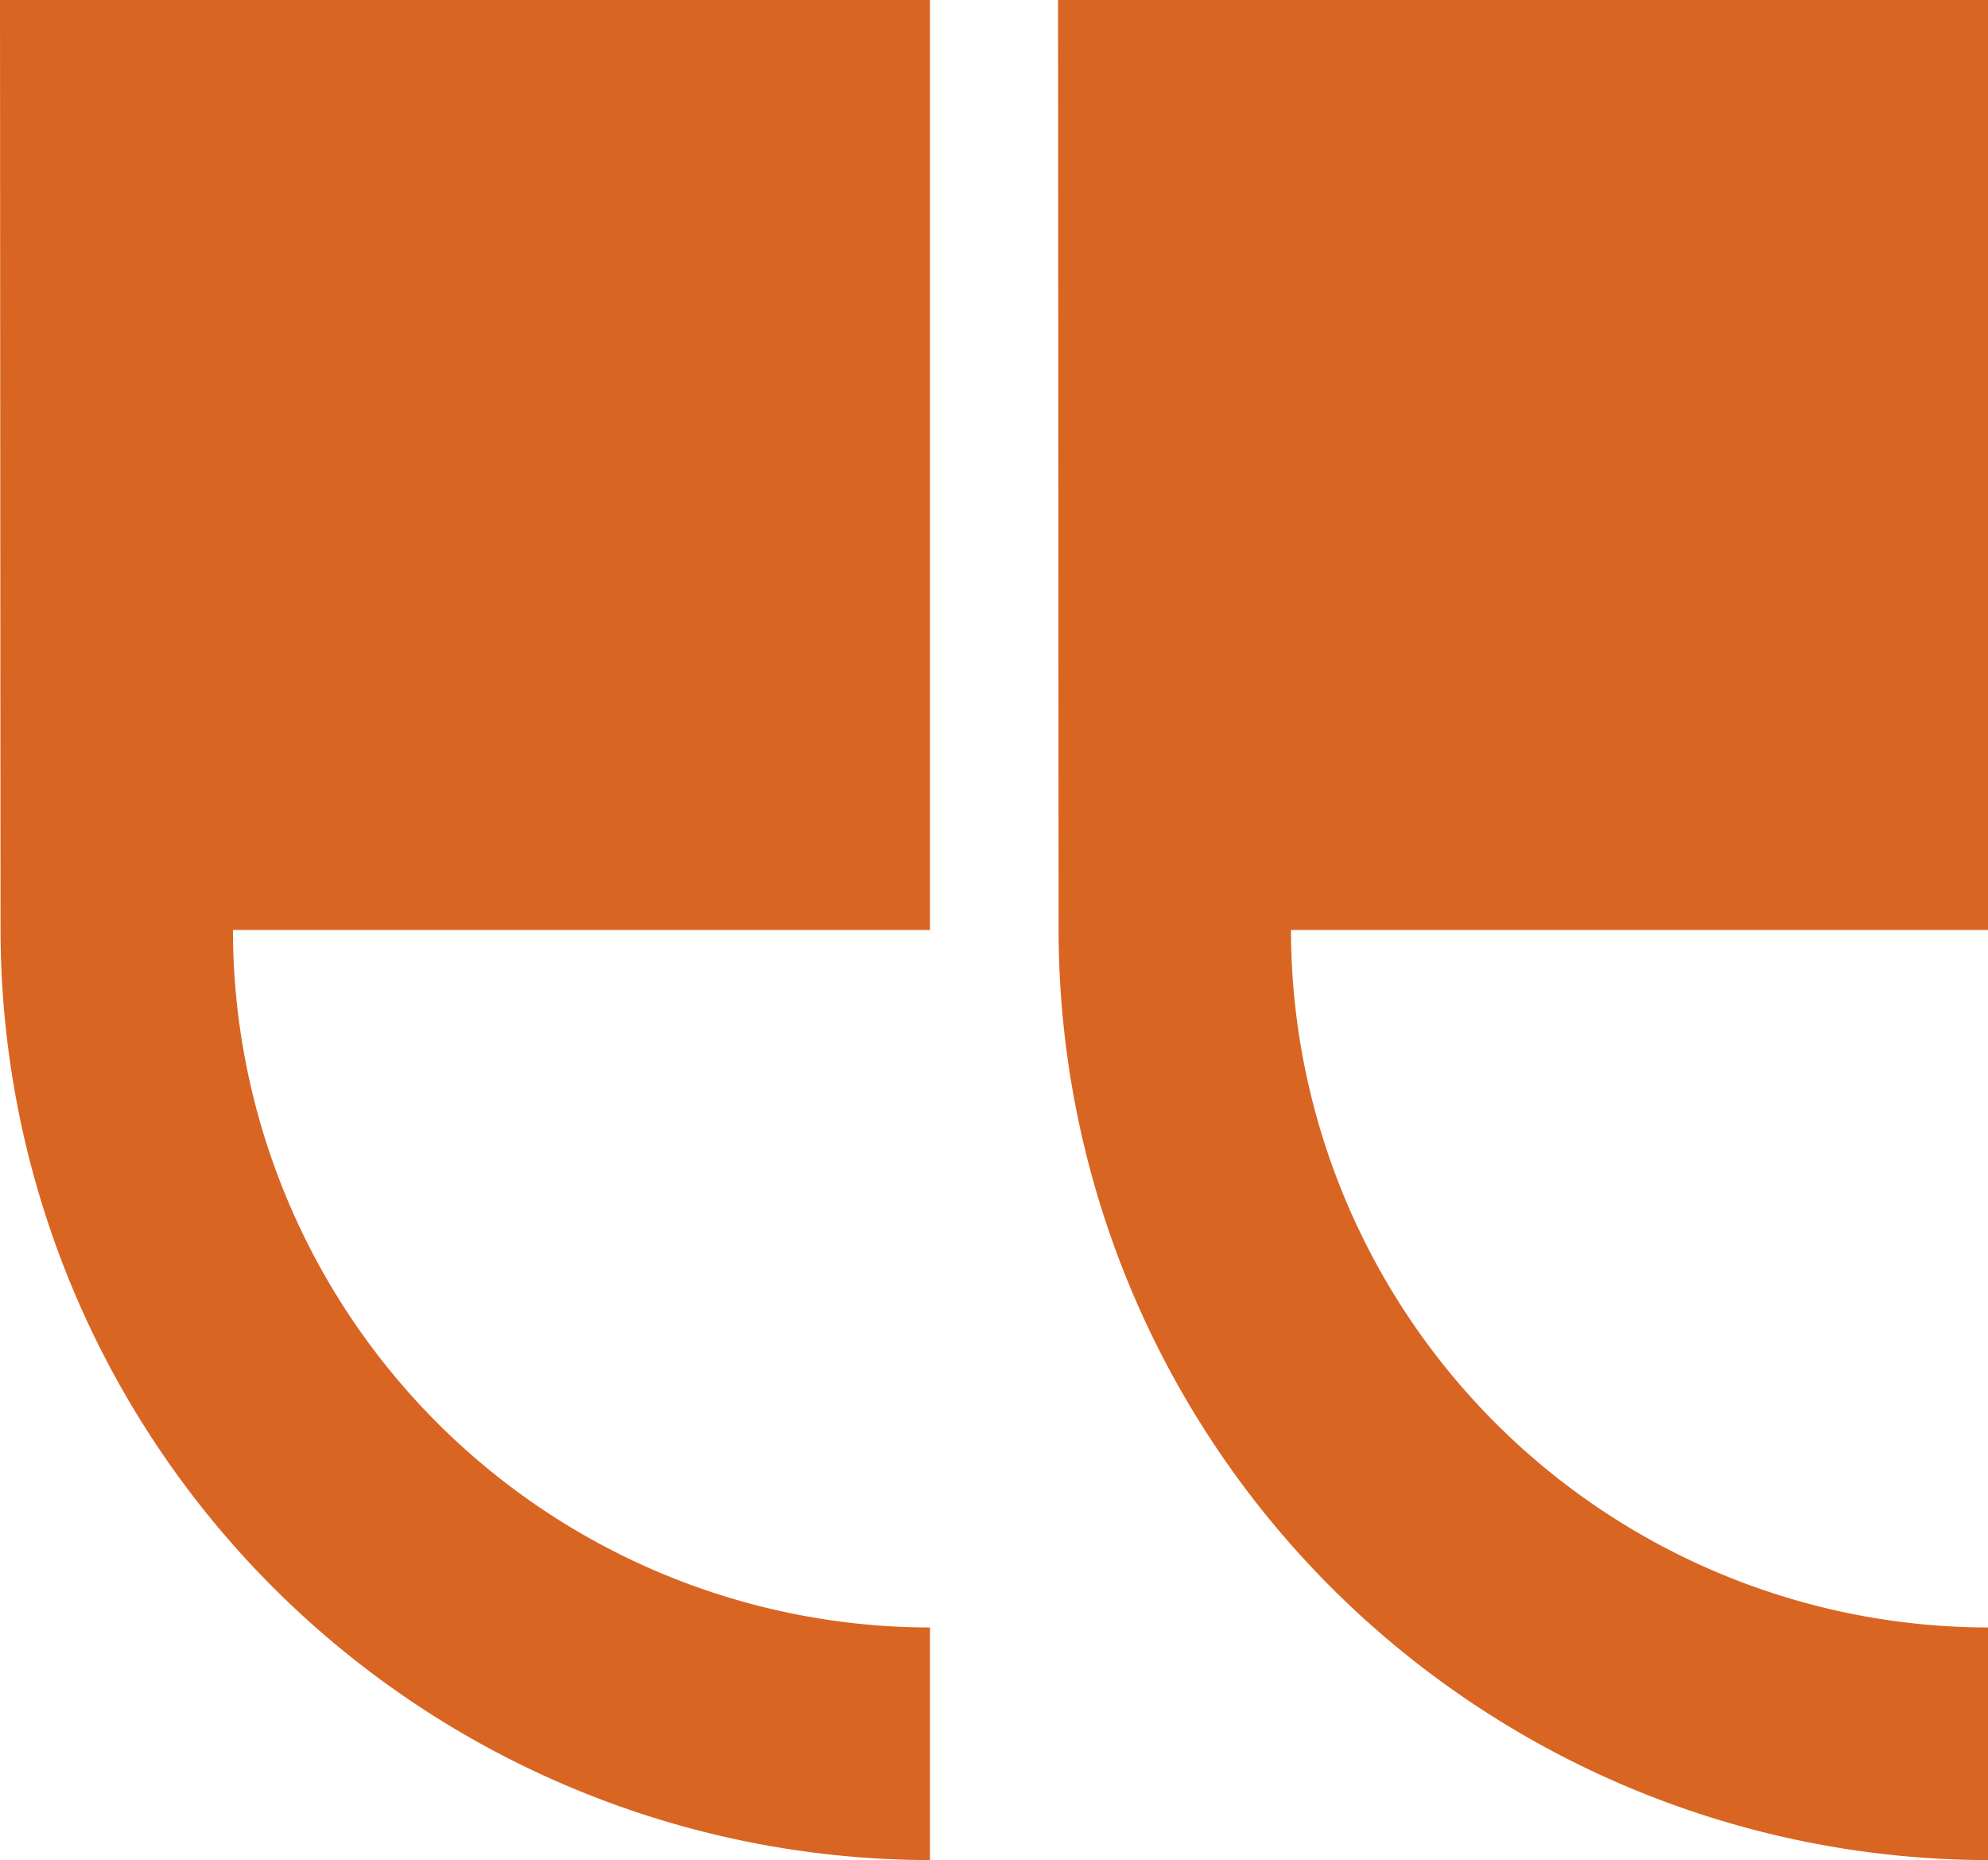 <svg xmlns="http://www.w3.org/2000/svg" xmlns:xlink="http://www.w3.org/1999/xlink" width="54.925" height="51.39" viewBox="0 0 54.925 51.39">
  <defs>
    <clipPath id="clip-path">
      <path id="Path_1220" data-name="Path 1220" d="M0,0H54.925V-51.39H0Z" transform="translate(0 51.39)" fill="none"/>
    </clipPath>
  </defs>
  <g id="Group_2396" data-name="Group 2396" clip-path="url(#clip-path)">
    <g id="Group_2394" data-name="Group 2394" transform="translate(0 0)">
      <path id="Path_1218" data-name="Path 1218" d="M0,0H-25.693l.015,25.693A25.716,25.716,0,0,0,0,51.39V44.964A19.286,19.286,0,0,1-19.257,25.693H0Z" transform="translate(25.693)" fill="#d96523"/>
    </g>
    <g id="Group_2395" data-name="Group 2395" transform="translate(29.232 0)">
      <path id="Path_1219" data-name="Path 1219" d="M0,0H-25.693l.015,25.693A25.716,25.716,0,0,0,0,51.39V44.964A19.286,19.286,0,0,1-19.257,25.693H0Z" transform="translate(25.693)" fill="#d96523"/>
    </g>
  </g>
</svg>

